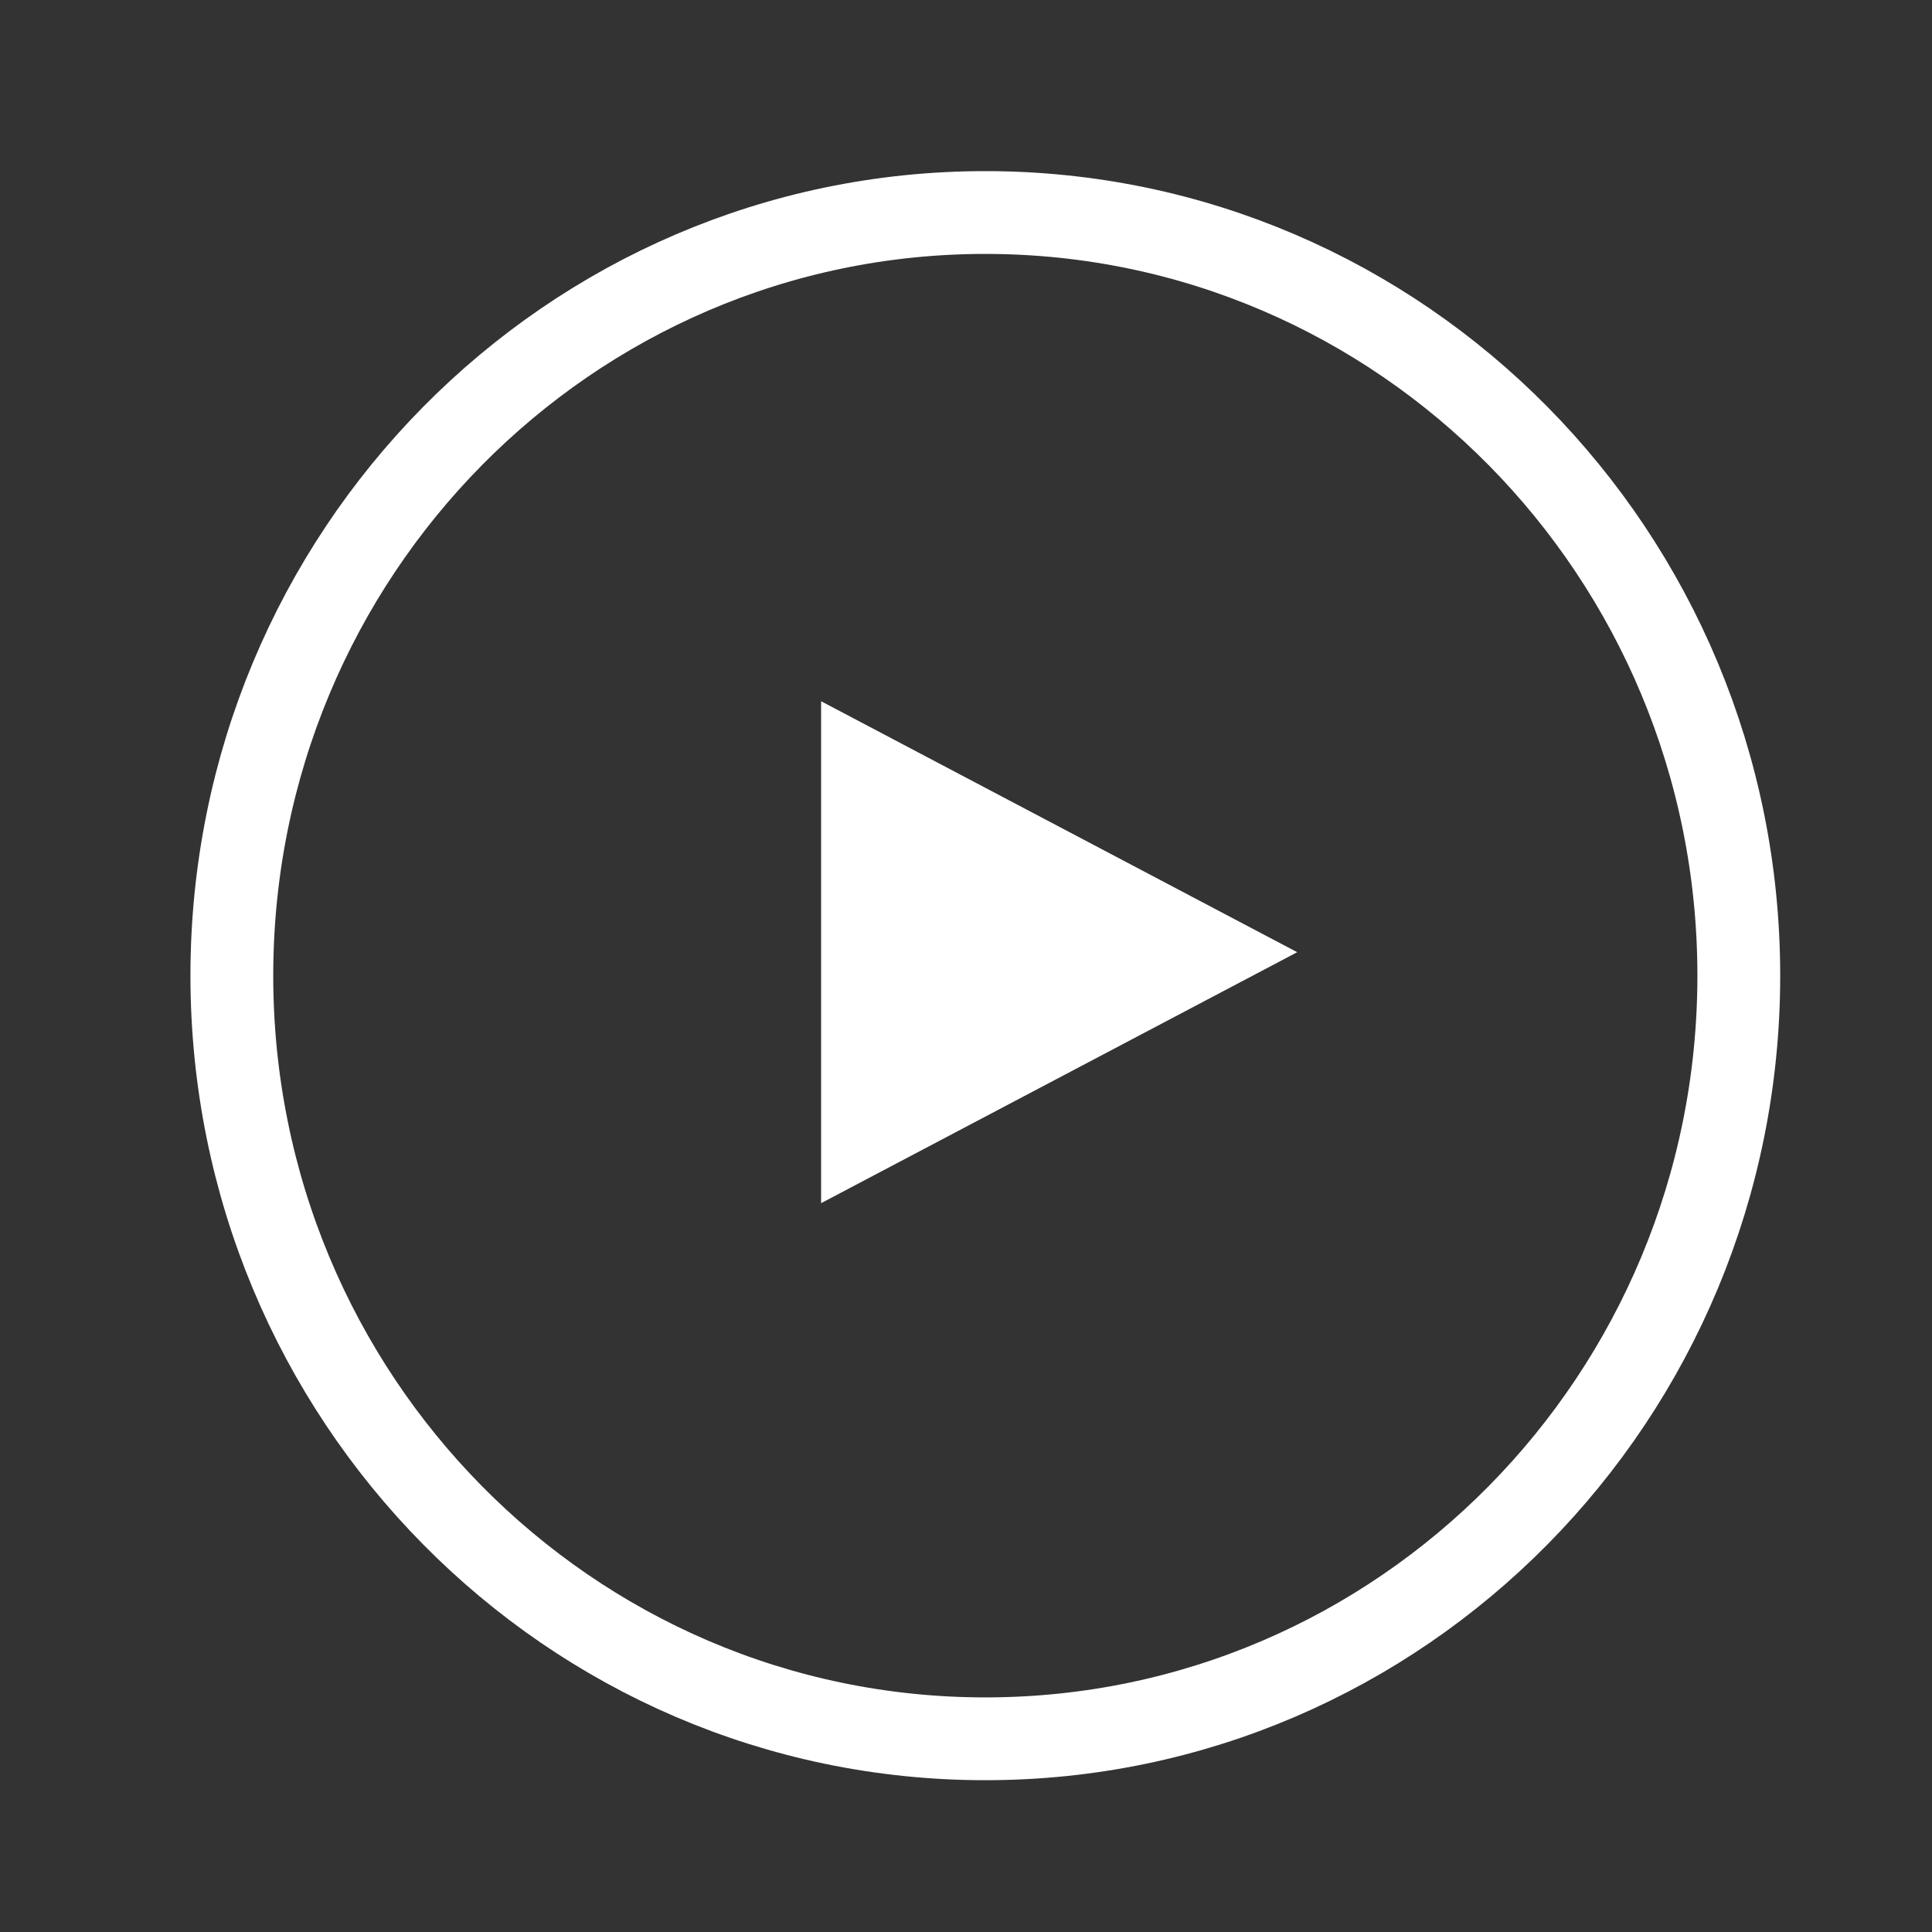<svg xmlns="http://www.w3.org/2000/svg" width="70" height="70" viewBox="0 0 70 70" fill="none"><rect x="0" y="0" width="70" height="70" fill="#333333" stroke="none"/><path d="M35.7 7.7C50.777 7.7 63 20.079 63 35.35C63 50.62 50.777 63 35.7 63C20.623 63 8.4 50.62 8.4 35.35C8.4 20.079 20.623 7.7 35.7 7.7Z" stroke="white" stroke-width="3" stroke-linecap="round" stroke-linejoin="round"></path><path d="M47 34.5L29.75 43.593L29.75 25.407L47 34.5Z" fill="white"></path></svg>